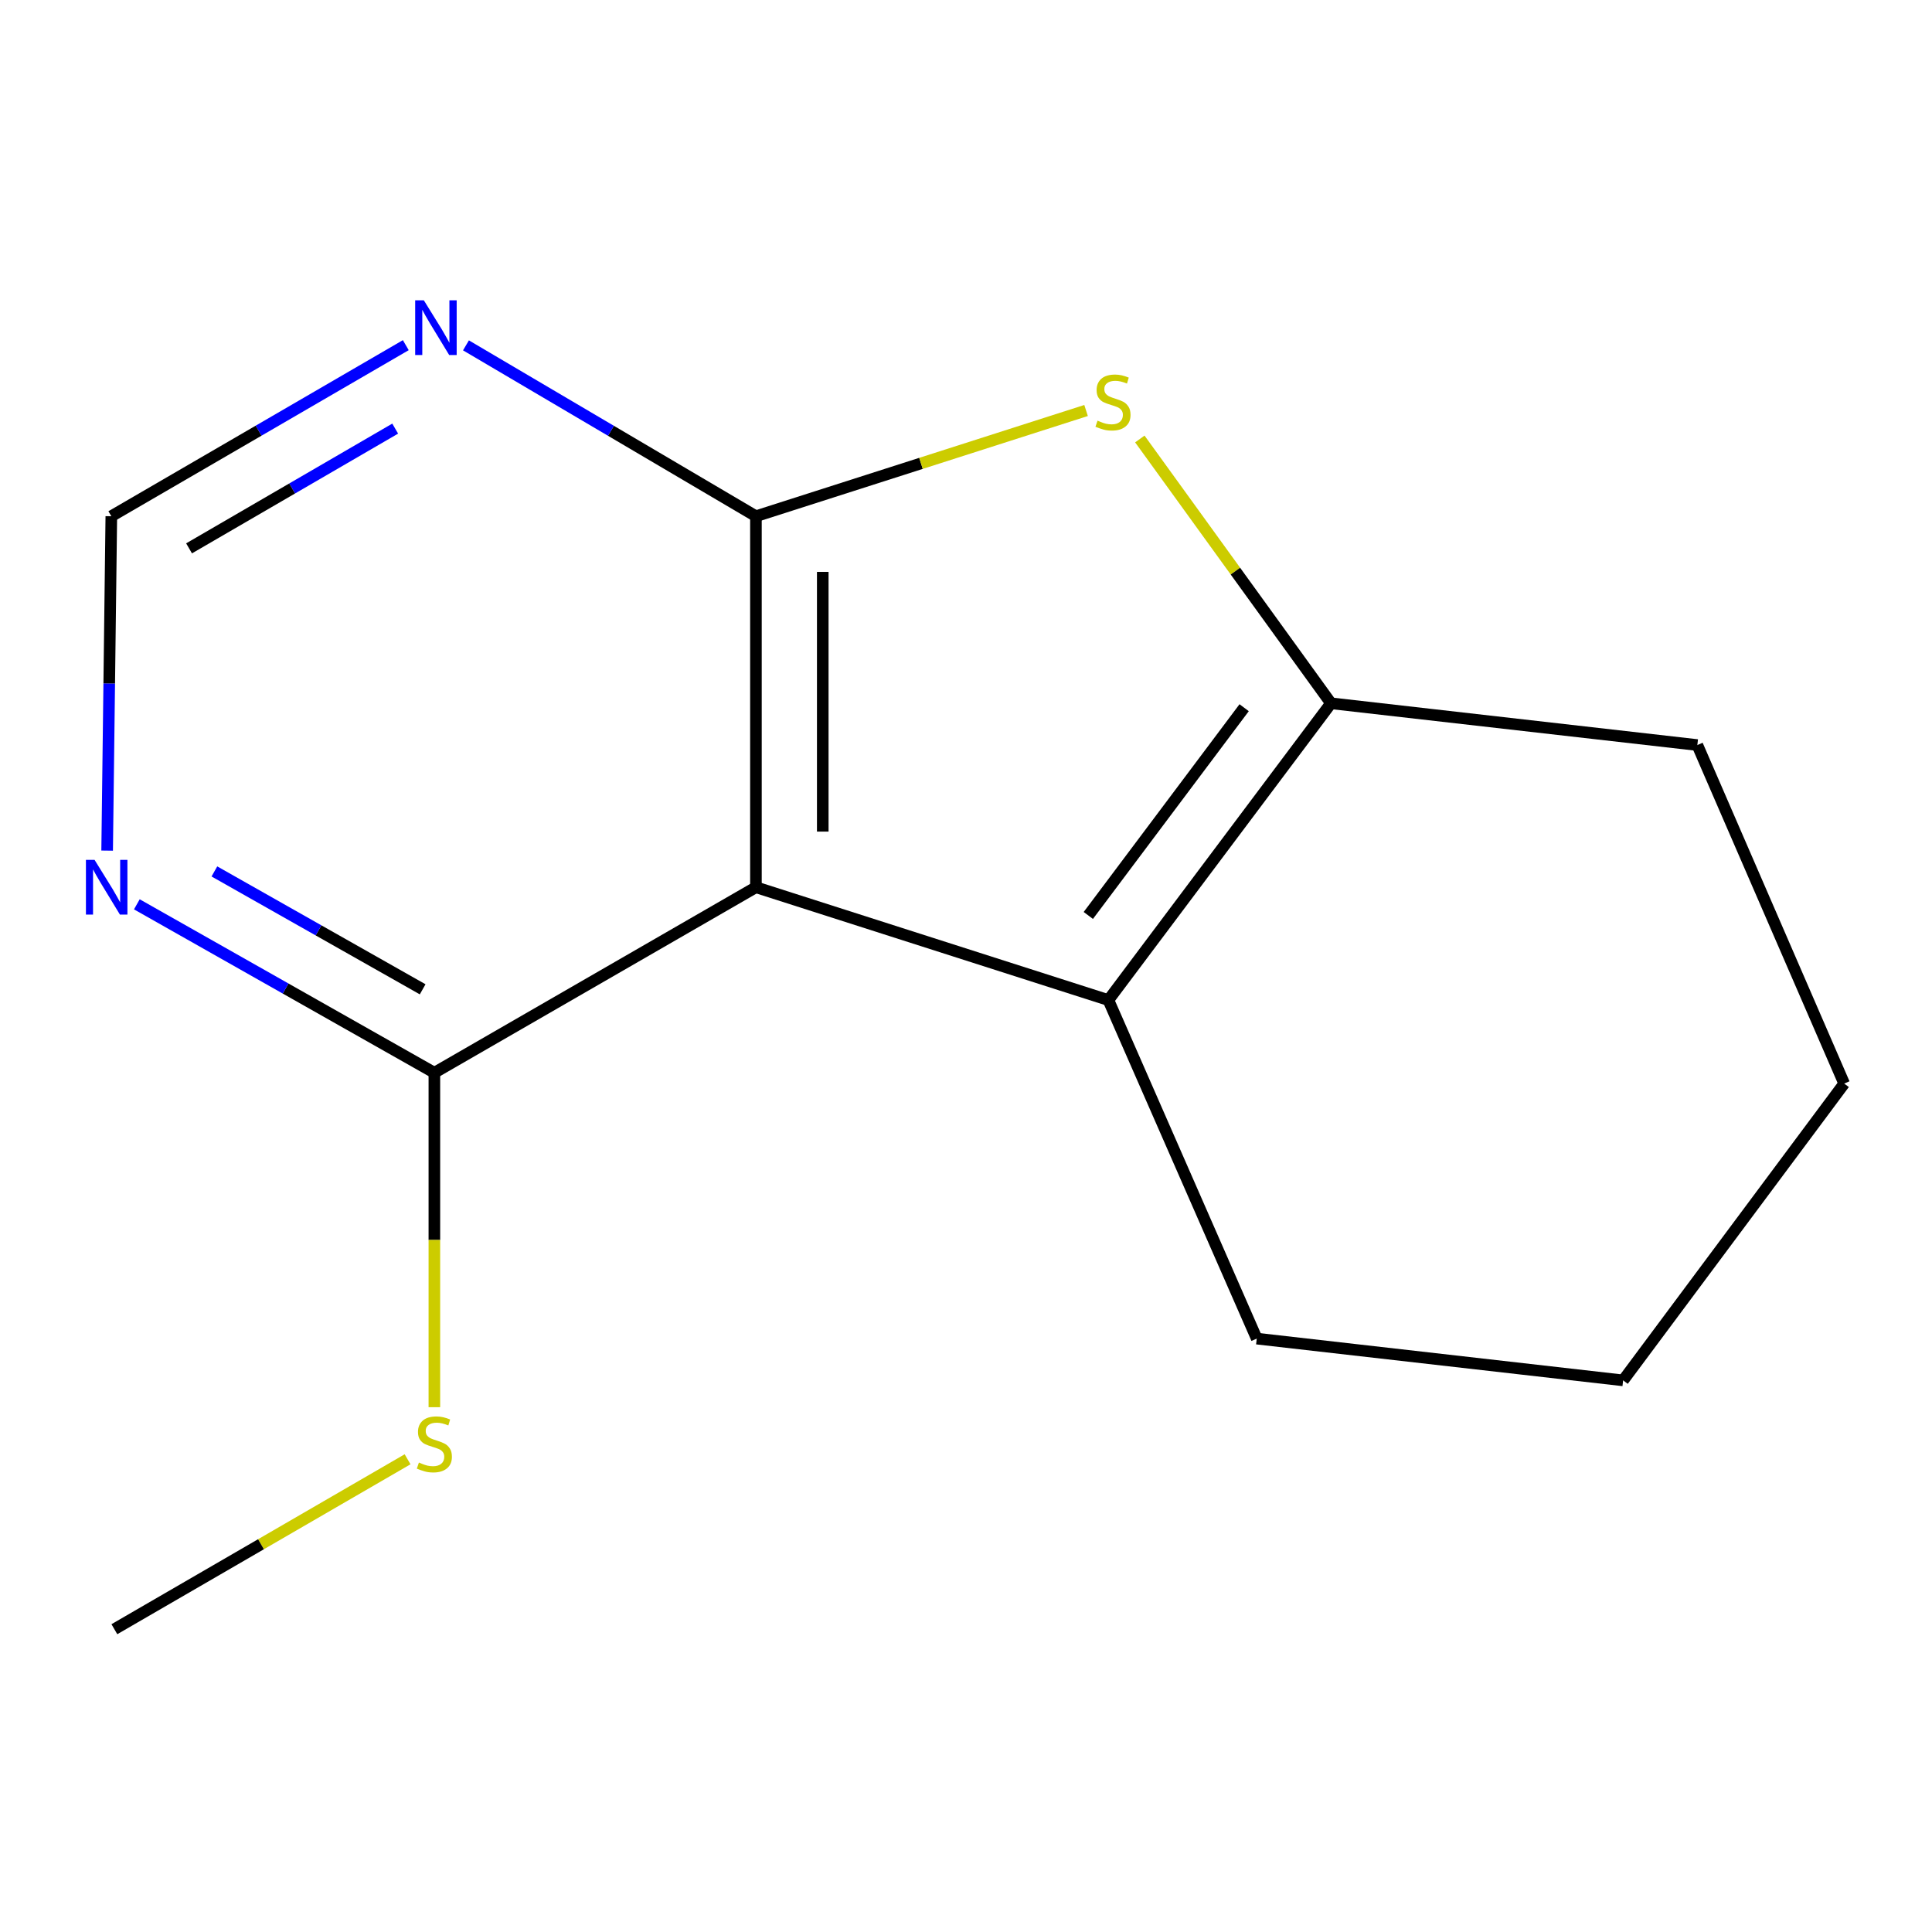 <?xml version='1.0' encoding='iso-8859-1'?>
<svg version='1.1' baseProfile='full'
              xmlns='http://www.w3.org/2000/svg'
                      xmlns:rdkit='http://www.rdkit.org/xml'
                      xmlns:xlink='http://www.w3.org/1999/xlink'
                  xml:space='preserve'
width='1000px' height='1000px' viewBox='0 0 1000 1000'>
<!-- END OF HEADER -->
<rect style='opacity:1.0;fill:#FFFFFF;stroke:none' width='1000' height='1000' x='0' y='0'> </rect>
<path class='bond-0' d='M 391.269,267.2 L 391.269,459.238' style='fill:none;fill-rule:evenodd;stroke:#000000;stroke-width:6px;stroke-linecap:butt;stroke-linejoin:miter;stroke-opacity:1' />
<path class='bond-0' d='M 425.86,296.006 L 425.86,430.432' style='fill:none;fill-rule:evenodd;stroke:#000000;stroke-width:6px;stroke-linecap:butt;stroke-linejoin:miter;stroke-opacity:1' />
<path class='bond-1' d='M 391.269,267.2 L 476.709,239.837' style='fill:none;fill-rule:evenodd;stroke:#000000;stroke-width:6px;stroke-linecap:butt;stroke-linejoin:miter;stroke-opacity:1' />
<path class='bond-1' d='M 476.709,239.837 L 562.15,212.473' style='fill:none;fill-rule:evenodd;stroke:#CCCC00;stroke-width:6px;stroke-linecap:butt;stroke-linejoin:miter;stroke-opacity:1' />
<path class='bond-5' d='M 391.269,267.2 L 316.225,222.979' style='fill:none;fill-rule:evenodd;stroke:#000000;stroke-width:6px;stroke-linecap:butt;stroke-linejoin:miter;stroke-opacity:1' />
<path class='bond-5' d='M 316.225,222.979 L 241.182,178.757' style='fill:none;fill-rule:evenodd;stroke:#0000FF;stroke-width:6px;stroke-linecap:butt;stroke-linejoin:miter;stroke-opacity:1' />
<path class='bond-2' d='M 391.269,459.238 L 573.698,517.639' style='fill:none;fill-rule:evenodd;stroke:#000000;stroke-width:6px;stroke-linecap:butt;stroke-linejoin:miter;stroke-opacity:1' />
<path class='bond-4' d='M 391.269,459.238 L 224.828,555.247' style='fill:none;fill-rule:evenodd;stroke:#000000;stroke-width:6px;stroke-linecap:butt;stroke-linejoin:miter;stroke-opacity:1' />
<path class='bond-3' d='M 589.975,227.219 L 639.45,295.618' style='fill:none;fill-rule:evenodd;stroke:#CCCC00;stroke-width:6px;stroke-linecap:butt;stroke-linejoin:miter;stroke-opacity:1' />
<path class='bond-3' d='M 639.45,295.618 L 688.925,364.017' style='fill:none;fill-rule:evenodd;stroke:#000000;stroke-width:6px;stroke-linecap:butt;stroke-linejoin:miter;stroke-opacity:1' />
<path class='bond-9' d='M 573.698,517.639 L 650.49,692.862' style='fill:none;fill-rule:evenodd;stroke:#000000;stroke-width:6px;stroke-linecap:butt;stroke-linejoin:miter;stroke-opacity:1' />
<path class='bond-14' d='M 573.698,517.639 L 688.925,364.017' style='fill:none;fill-rule:evenodd;stroke:#000000;stroke-width:6px;stroke-linecap:butt;stroke-linejoin:miter;stroke-opacity:1' />
<path class='bond-14' d='M 563.31,473.84 L 643.969,366.304' style='fill:none;fill-rule:evenodd;stroke:#000000;stroke-width:6px;stroke-linecap:butt;stroke-linejoin:miter;stroke-opacity:1' />
<path class='bond-10' d='M 688.925,364.017 L 878.541,385.636' style='fill:none;fill-rule:evenodd;stroke:#000000;stroke-width:6px;stroke-linecap:butt;stroke-linejoin:miter;stroke-opacity:1' />
<path class='bond-8' d='M 224.828,555.247 L 224.828,641.806' style='fill:none;fill-rule:evenodd;stroke:#000000;stroke-width:6px;stroke-linecap:butt;stroke-linejoin:miter;stroke-opacity:1' />
<path class='bond-8' d='M 224.828,641.806 L 224.828,728.364' style='fill:none;fill-rule:evenodd;stroke:#CCCC00;stroke-width:6px;stroke-linecap:butt;stroke-linejoin:miter;stroke-opacity:1' />
<path class='bond-15' d='M 224.828,555.247 L 147.829,511.662' style='fill:none;fill-rule:evenodd;stroke:#000000;stroke-width:6px;stroke-linecap:butt;stroke-linejoin:miter;stroke-opacity:1' />
<path class='bond-15' d='M 147.829,511.662 L 70.83,468.076' style='fill:none;fill-rule:evenodd;stroke:#0000FF;stroke-width:6px;stroke-linecap:butt;stroke-linejoin:miter;stroke-opacity:1' />
<path class='bond-15' d='M 218.768,512.069 L 164.869,481.559' style='fill:none;fill-rule:evenodd;stroke:#000000;stroke-width:6px;stroke-linecap:butt;stroke-linejoin:miter;stroke-opacity:1' />
<path class='bond-15' d='M 164.869,481.559 L 110.969,451.049' style='fill:none;fill-rule:evenodd;stroke:#0000FF;stroke-width:6px;stroke-linecap:butt;stroke-linejoin:miter;stroke-opacity:1' />
<path class='bond-7' d='M 210.038,178.657 L 133.829,222.929' style='fill:none;fill-rule:evenodd;stroke:#0000FF;stroke-width:6px;stroke-linecap:butt;stroke-linejoin:miter;stroke-opacity:1' />
<path class='bond-7' d='M 133.829,222.929 L 57.619,267.2' style='fill:none;fill-rule:evenodd;stroke:#000000;stroke-width:6px;stroke-linecap:butt;stroke-linejoin:miter;stroke-opacity:1' />
<path class='bond-7' d='M 204.551,221.849 L 151.204,252.839' style='fill:none;fill-rule:evenodd;stroke:#0000FF;stroke-width:6px;stroke-linecap:butt;stroke-linejoin:miter;stroke-opacity:1' />
<path class='bond-7' d='M 151.204,252.839 L 97.858,283.829' style='fill:none;fill-rule:evenodd;stroke:#000000;stroke-width:6px;stroke-linecap:butt;stroke-linejoin:miter;stroke-opacity:1' />
<path class='bond-6' d='M 55.454,440.277 L 56.537,353.738' style='fill:none;fill-rule:evenodd;stroke:#0000FF;stroke-width:6px;stroke-linecap:butt;stroke-linejoin:miter;stroke-opacity:1' />
<path class='bond-6' d='M 56.537,353.738 L 57.619,267.2' style='fill:none;fill-rule:evenodd;stroke:#000000;stroke-width:6px;stroke-linecap:butt;stroke-linejoin:miter;stroke-opacity:1' />
<path class='bond-11' d='M 210.962,755.321 L 135.079,799.298' style='fill:none;fill-rule:evenodd;stroke:#CCCC00;stroke-width:6px;stroke-linecap:butt;stroke-linejoin:miter;stroke-opacity:1' />
<path class='bond-11' d='M 135.079,799.298 L 59.195,843.275' style='fill:none;fill-rule:evenodd;stroke:#000000;stroke-width:6px;stroke-linecap:butt;stroke-linejoin:miter;stroke-opacity:1' />
<path class='bond-12' d='M 650.49,692.862 L 840.126,714.481' style='fill:none;fill-rule:evenodd;stroke:#000000;stroke-width:6px;stroke-linecap:butt;stroke-linejoin:miter;stroke-opacity:1' />
<path class='bond-13' d='M 878.541,385.636 L 954.545,560.859' style='fill:none;fill-rule:evenodd;stroke:#000000;stroke-width:6px;stroke-linecap:butt;stroke-linejoin:miter;stroke-opacity:1' />
<path class='bond-16' d='M 840.126,714.481 L 954.545,560.859' style='fill:none;fill-rule:evenodd;stroke:#000000;stroke-width:6px;stroke-linecap:butt;stroke-linejoin:miter;stroke-opacity:1' />
<path  class='atom-2' d='M 568.081 217.731
Q 568.401 217.851, 569.721 218.411
Q 571.041 218.971, 572.481 219.331
Q 573.961 219.651, 575.401 219.651
Q 578.081 219.651, 579.641 218.371
Q 581.201 217.051, 581.201 214.771
Q 581.201 213.211, 580.401 212.251
Q 579.641 211.291, 578.441 210.771
Q 577.241 210.251, 575.241 209.651
Q 572.721 208.891, 571.201 208.171
Q 569.721 207.451, 568.641 205.931
Q 567.601 204.411, 567.601 201.851
Q 567.601 198.291, 570.001 196.091
Q 572.441 193.891, 577.241 193.891
Q 580.521 193.891, 584.241 195.451
L 583.321 198.531
Q 579.921 197.131, 577.361 197.131
Q 574.601 197.131, 573.081 198.291
Q 571.561 199.411, 571.601 201.371
Q 571.601 202.891, 572.361 203.811
Q 573.161 204.731, 574.281 205.251
Q 575.441 205.771, 577.361 206.371
Q 579.921 207.171, 581.441 207.971
Q 582.961 208.771, 584.041 210.411
Q 585.161 212.011, 585.161 214.771
Q 585.161 218.691, 582.521 220.811
Q 579.921 222.891, 575.561 222.891
Q 573.041 222.891, 571.121 222.331
Q 569.241 221.811, 567.001 220.891
L 568.081 217.731
' fill='#CCCC00'/>
<path  class='atom-6' d='M 219.376 155.436
L 228.656 170.436
Q 229.576 171.916, 231.056 174.596
Q 232.536 177.276, 232.616 177.436
L 232.616 155.436
L 236.376 155.436
L 236.376 183.756
L 232.496 183.756
L 222.536 167.356
Q 221.376 165.436, 220.136 163.236
Q 218.936 161.036, 218.576 160.356
L 218.576 183.756
L 214.896 183.756
L 214.896 155.436
L 219.376 155.436
' fill='#0000FF'/>
<path  class='atom-7' d='M 48.957 445.078
L 58.237 460.078
Q 59.157 461.558, 60.637 464.238
Q 62.117 466.918, 62.197 467.078
L 62.197 445.078
L 65.957 445.078
L 65.957 473.398
L 62.077 473.398
L 52.117 456.998
Q 50.957 455.078, 49.717 452.878
Q 48.517 450.678, 48.157 449.998
L 48.157 473.398
L 44.477 473.398
L 44.477 445.078
L 48.957 445.078
' fill='#0000FF'/>
<path  class='atom-9' d='M 216.828 757.005
Q 217.148 757.125, 218.468 757.685
Q 219.788 758.245, 221.228 758.605
Q 222.708 758.925, 224.148 758.925
Q 226.828 758.925, 228.388 757.645
Q 229.948 756.325, 229.948 754.045
Q 229.948 752.485, 229.148 751.525
Q 228.388 750.565, 227.188 750.045
Q 225.988 749.525, 223.988 748.925
Q 221.468 748.165, 219.948 747.445
Q 218.468 746.725, 217.388 745.205
Q 216.348 743.685, 216.348 741.125
Q 216.348 737.565, 218.748 735.365
Q 221.188 733.165, 225.988 733.165
Q 229.268 733.165, 232.988 734.725
L 232.068 737.805
Q 228.668 736.405, 226.108 736.405
Q 223.348 736.405, 221.828 737.565
Q 220.308 738.685, 220.348 740.645
Q 220.348 742.165, 221.108 743.085
Q 221.908 744.005, 223.028 744.525
Q 224.188 745.045, 226.108 745.645
Q 228.668 746.445, 230.188 747.245
Q 231.708 748.045, 232.788 749.685
Q 233.908 751.285, 233.908 754.045
Q 233.908 757.965, 231.268 760.085
Q 228.668 762.165, 224.308 762.165
Q 221.788 762.165, 219.868 761.605
Q 217.988 761.085, 215.748 760.165
L 216.828 757.005
' fill='#CCCC00'/>
</svg>
